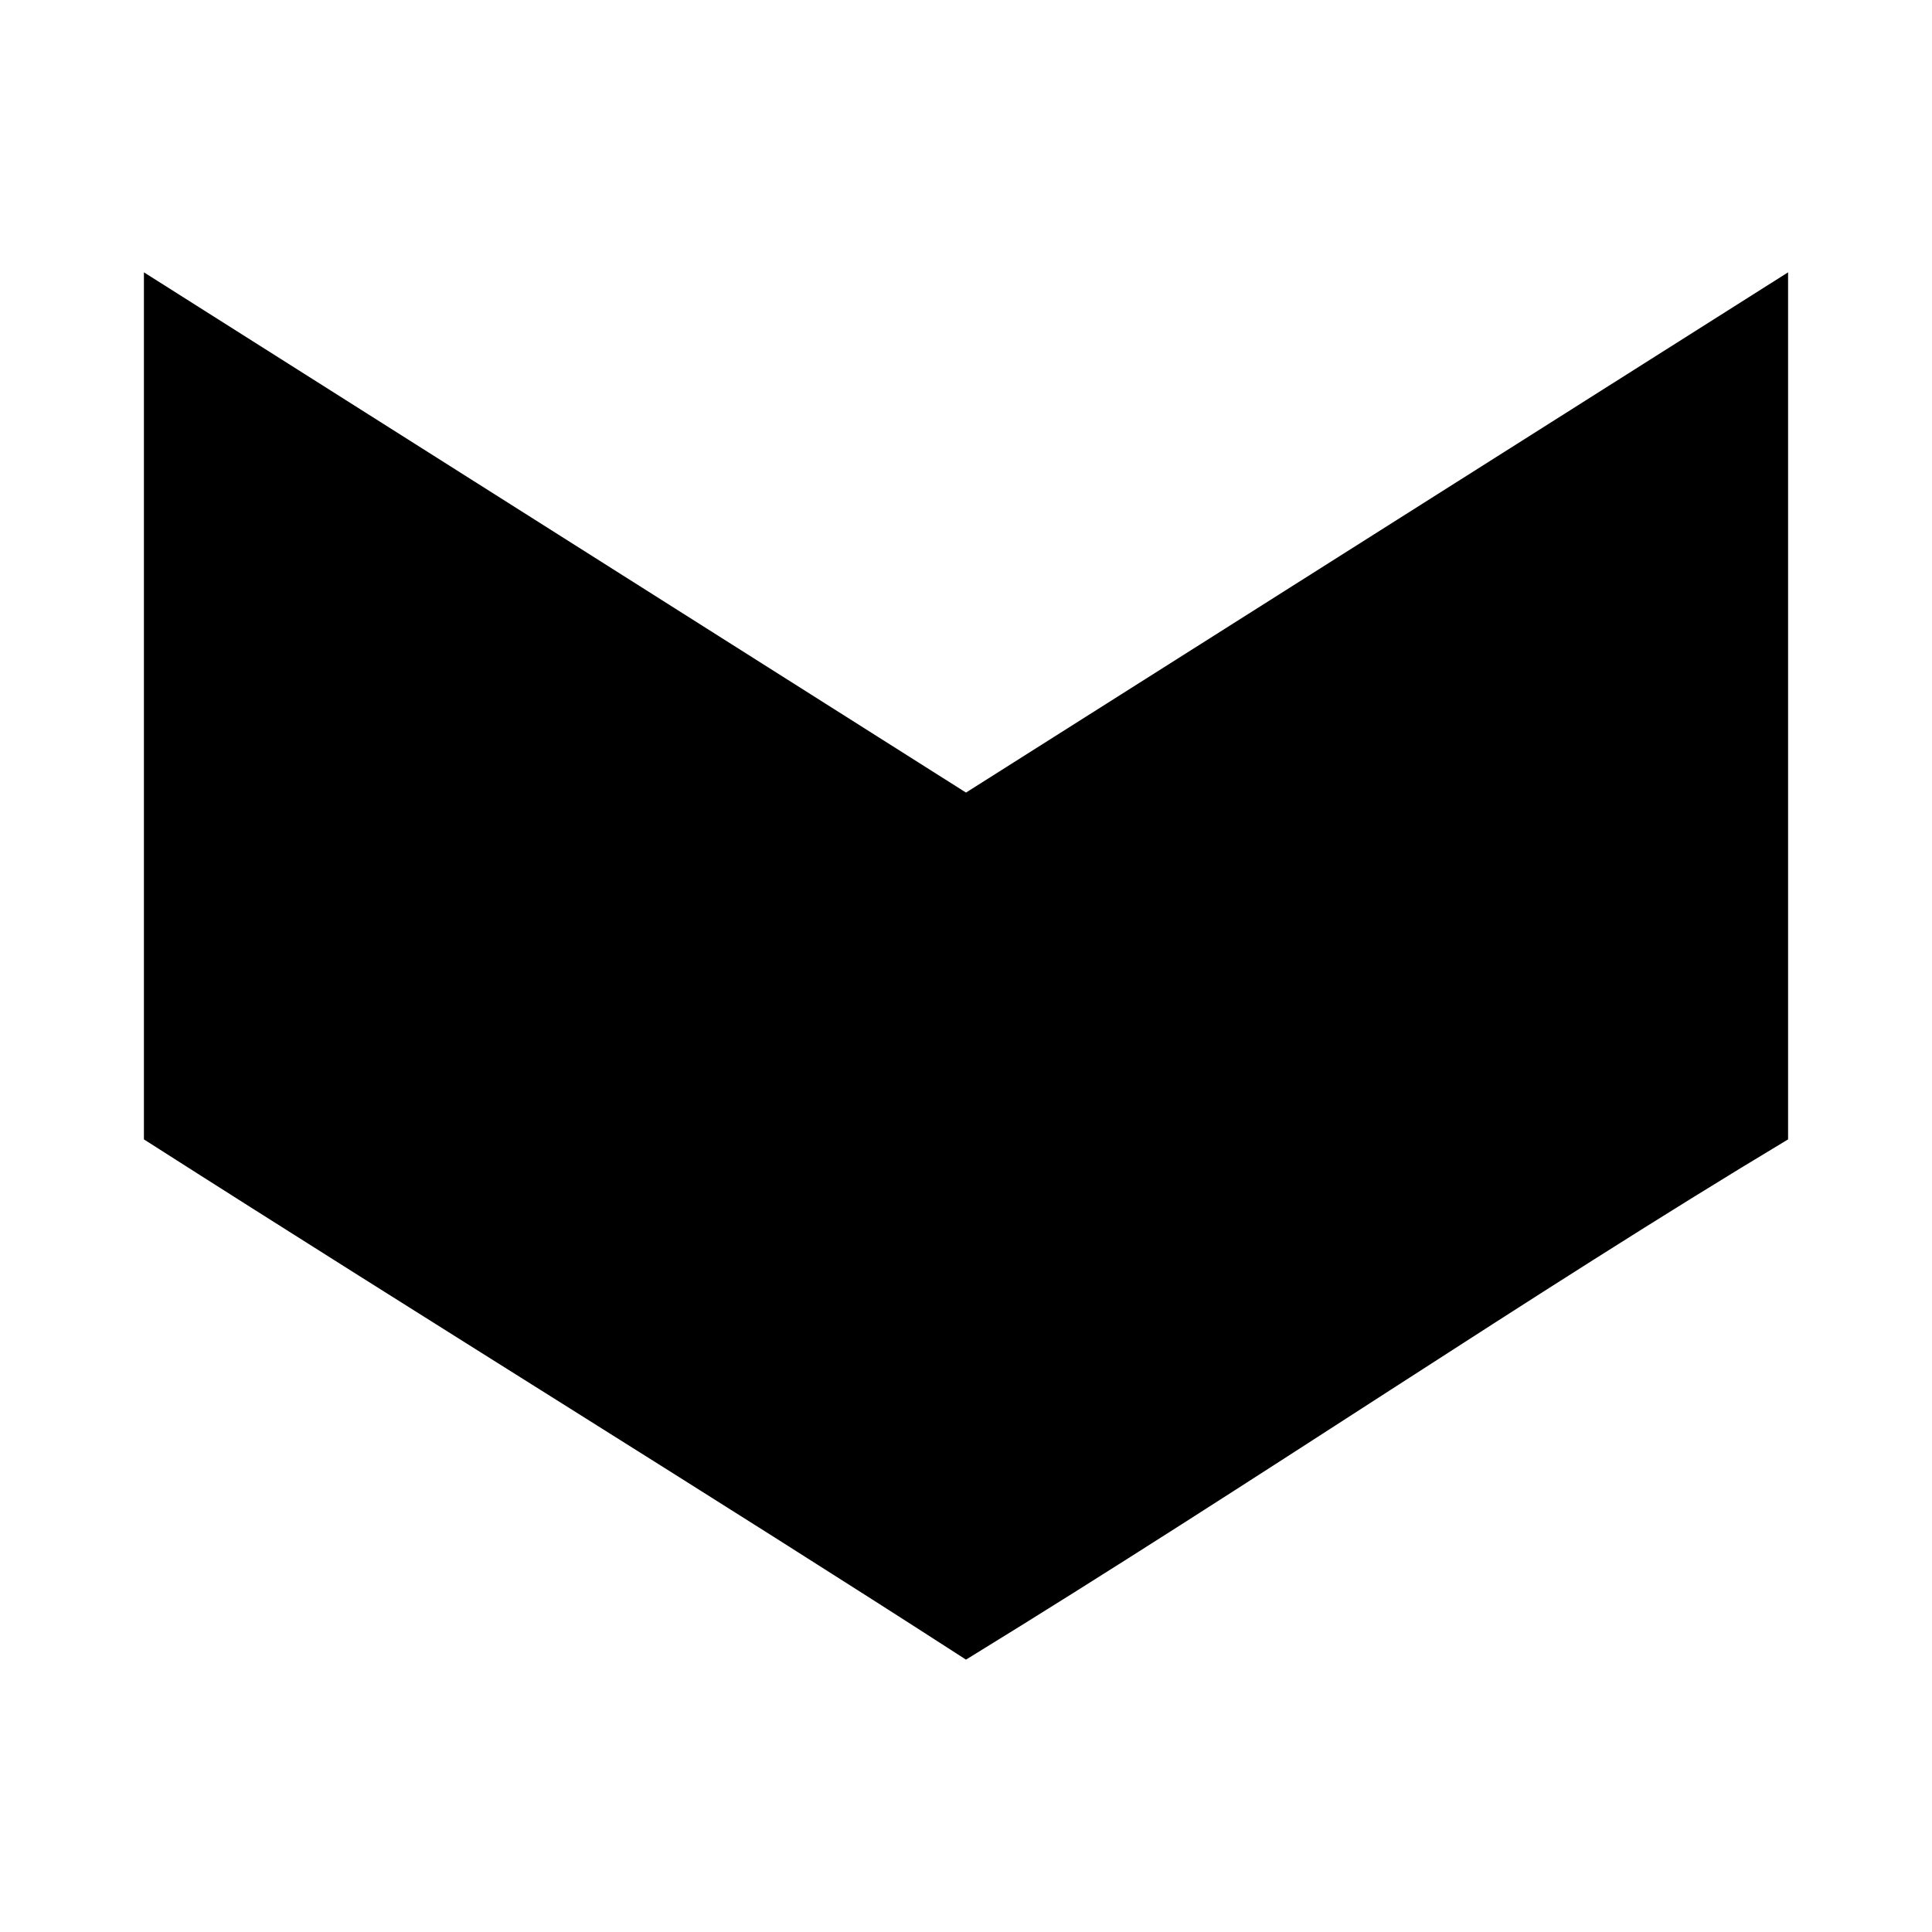 <?xml version="1.0" encoding="UTF-8"?>
<!-- The Best Svg Icon site in the world: iconSvg.co, Visit us! https://iconsvg.co -->
<svg fill="#000000" width="800px" height="800px" version="1.1" viewBox="144 144 512 512" xmlns="http://www.w3.org/2000/svg">
 <path d="m400 583.82c77.316-47.473 150.39-97.387 217.86-137.87v-229.78c-72.625 45.949-145.24 91.91-217.86 137.87-72.621-45.953-145.24-91.918-217.86-137.87v229.78c75.359 48.141 153.45 96.266 217.86 137.87z"/>
</svg>